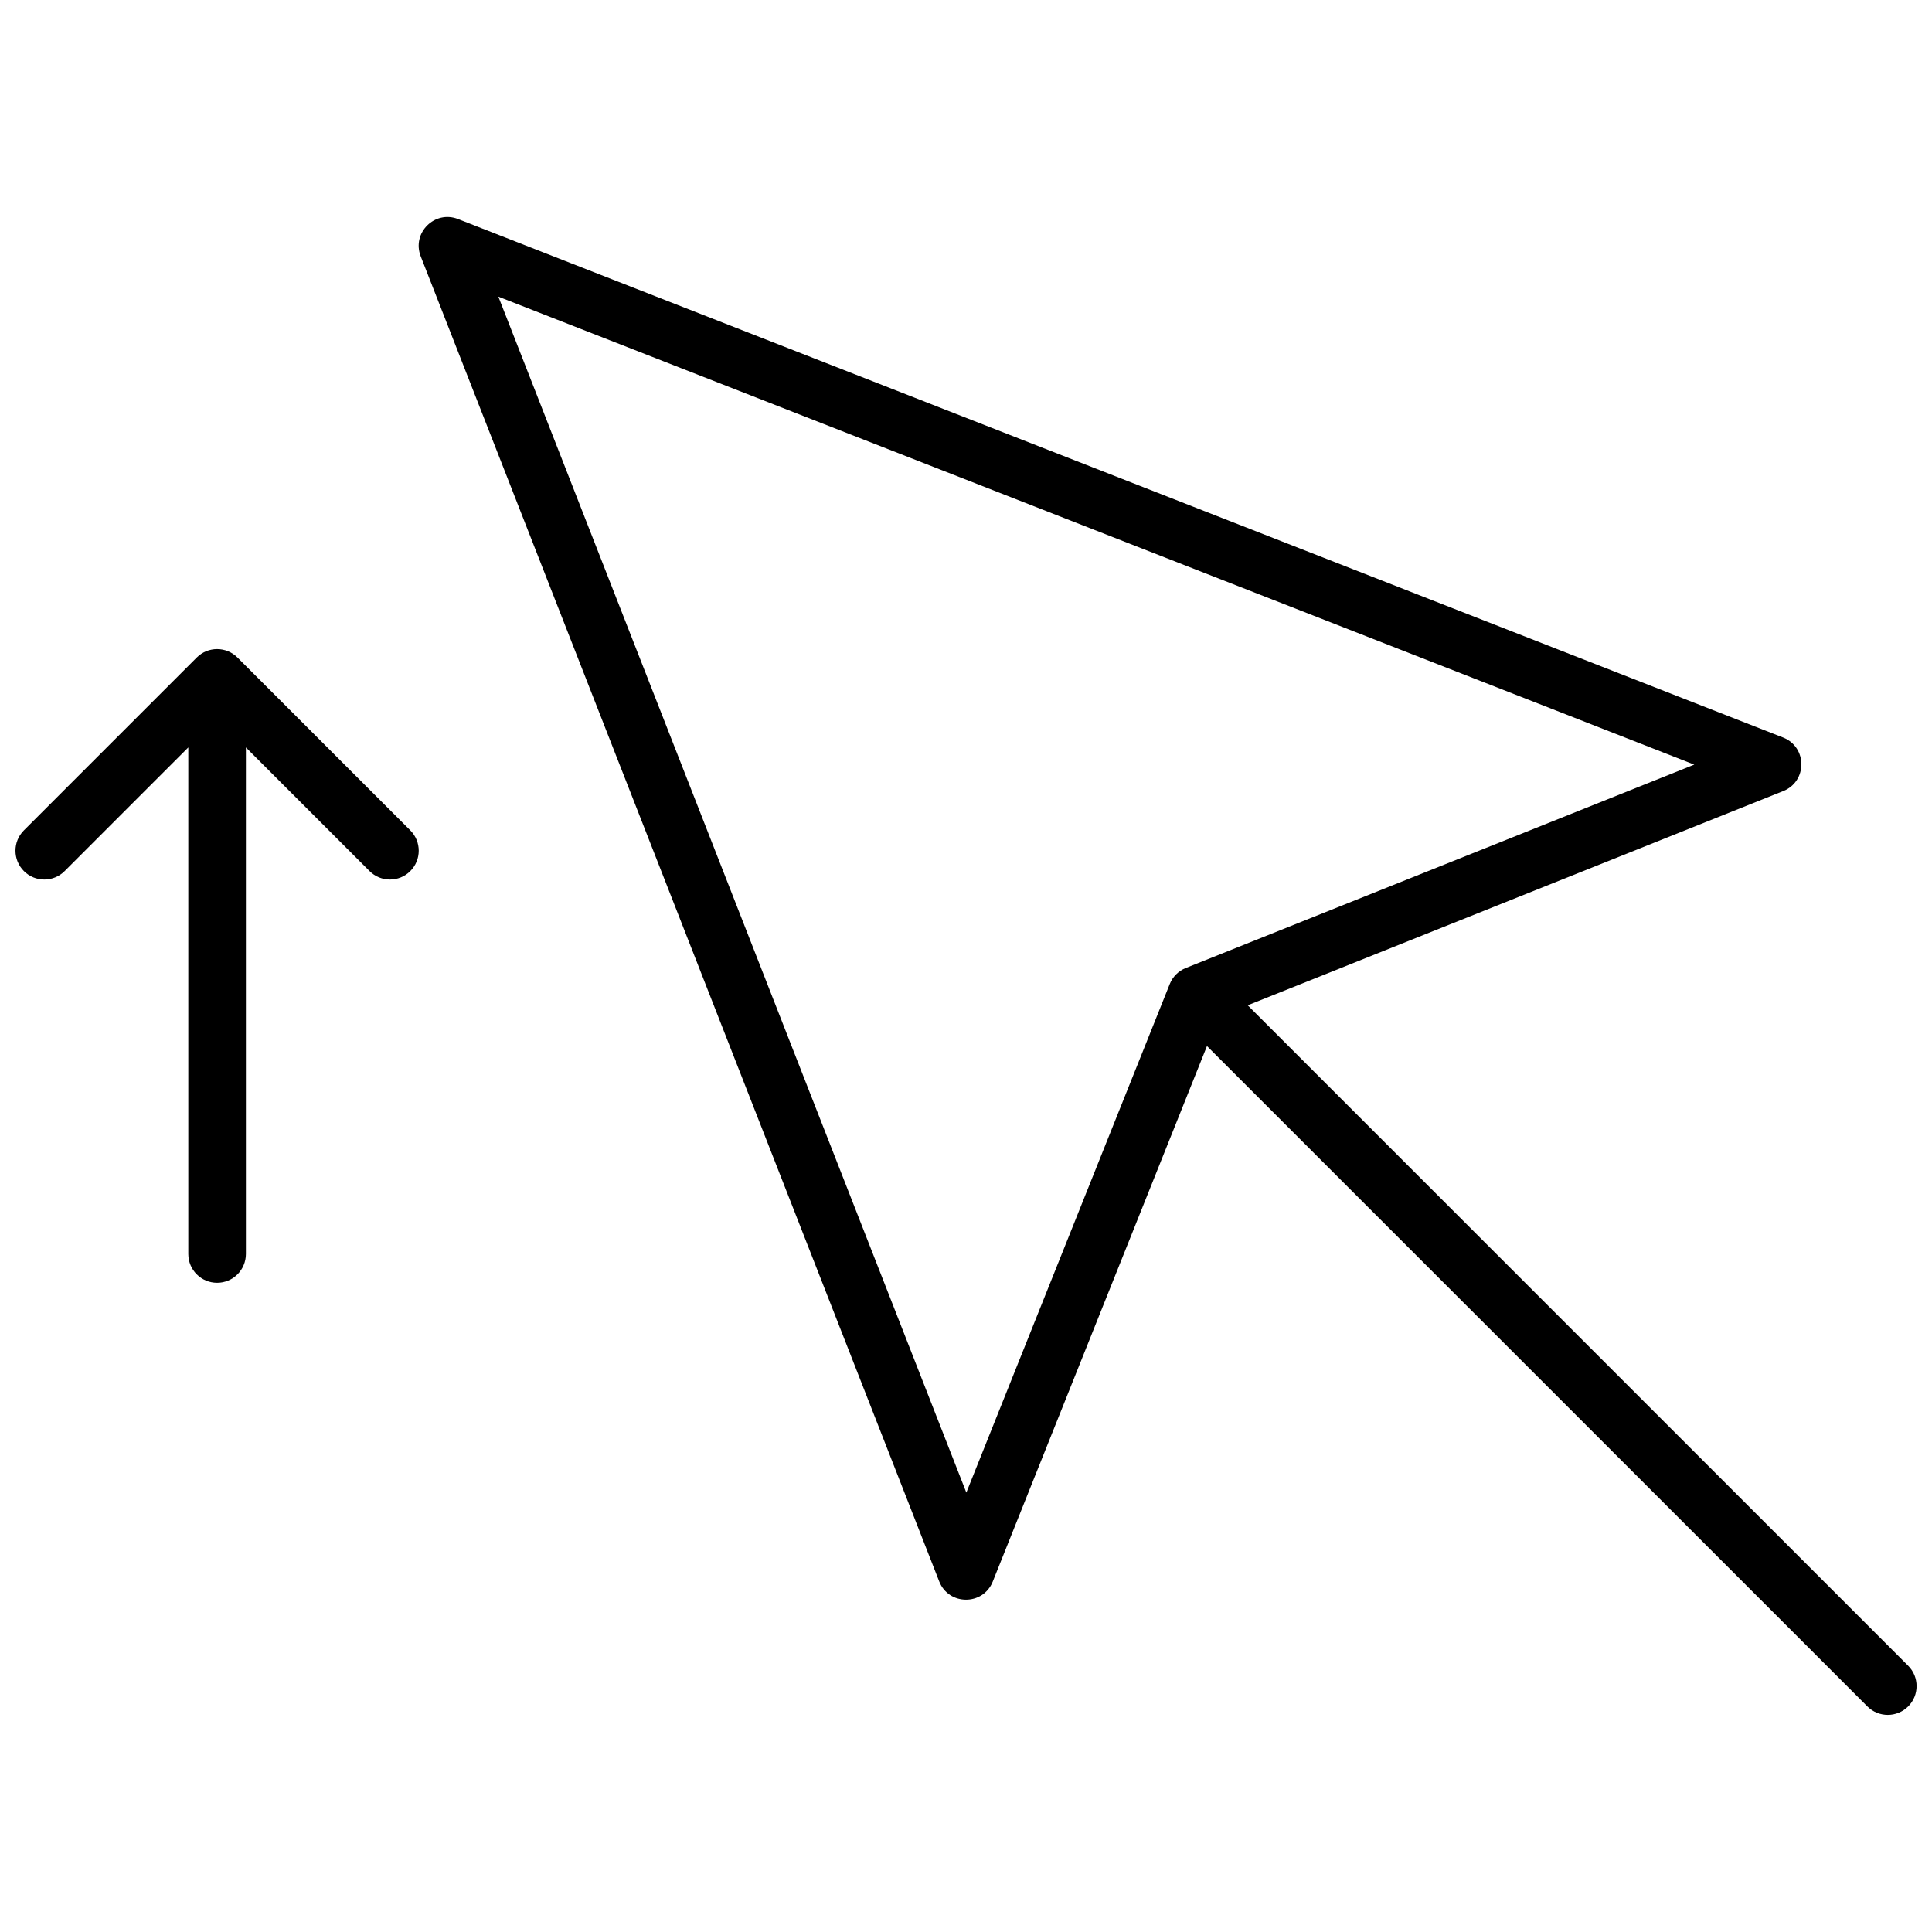 <?xml version="1.0" encoding="UTF-8"?>
<!-- Uploaded to: ICON Repo, www.svgrepo.com, Generator: ICON Repo Mixer Tools -->
<svg width="800px" height="800px" version="1.1" viewBox="144 144 512 512" xmlns="http://www.w3.org/2000/svg">
 <defs>
  <clipPath id="a">
   <path d="m148.09 201h503.81v398h-503.81z"/>
  </clipPath>
 </defs>
 <g clip-path="url(#a)">
  <path d="m463.86 421.21-56.77 141.92c-2.57 6.422-11.676 6.391-14.195-0.055l-137.4-351.14c-2.426-6.195 3.691-12.312 9.891-9.887l351.14 137.4c6.445 2.519 6.481 11.625 0.055 14.195l-141.92 56.77 175.02 175.02c2.981 2.981 2.981 7.816 0 10.797s-7.816 2.981-10.797 0zm-187.79-198.59 124.02 316.93 53.902-134.76c0.773-1.941 2.312-3.477 4.25-4.254l134.76-53.902zm-66.902 119.46v134.24c0 4.219-3.418 7.633-7.633 7.633s-7.633-3.414-7.633-7.633v-134.24l-32.77 32.77c-2.981 2.981-7.812 2.981-10.797 0-2.981-2.981-2.981-7.816 0-10.797l45.801-45.801c2.984-2.981 7.816-2.981 10.797 0l45.801 45.801c2.981 2.981 2.981 7.816 0 10.797-2.981 2.981-7.812 2.981-10.797 0z"/>
 </g>
</svg>